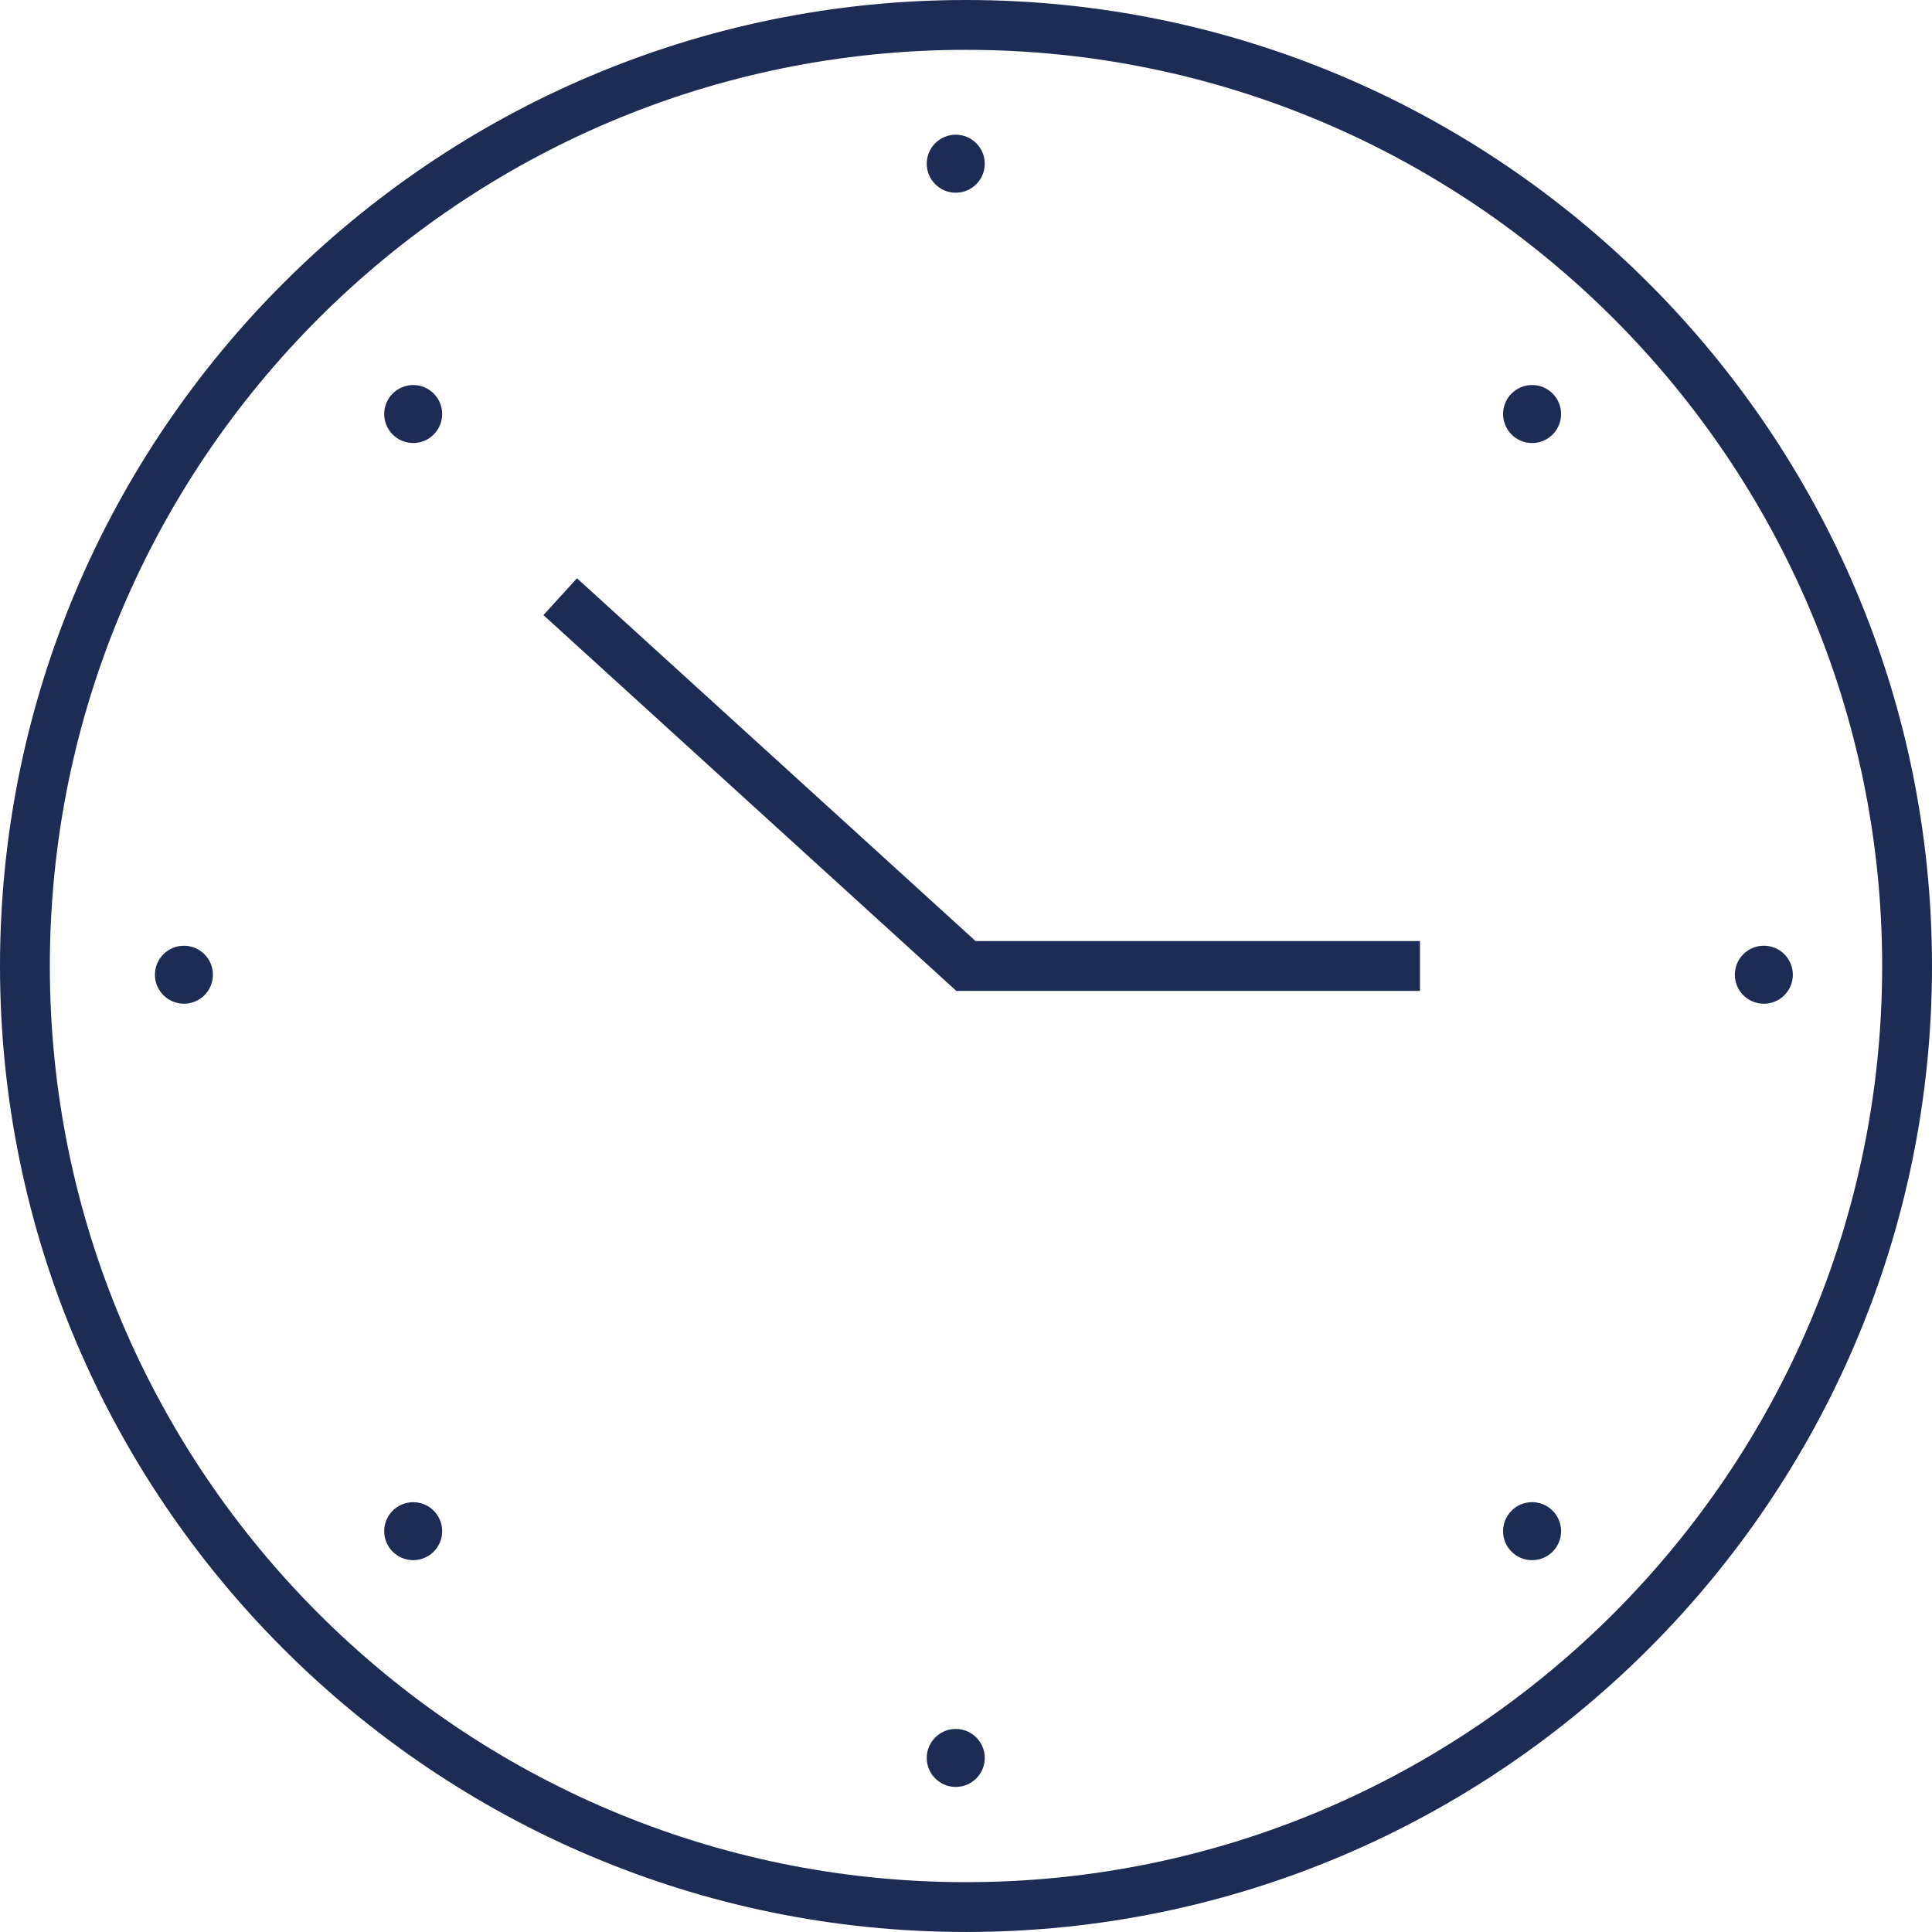 <?xml version="1.0" encoding="utf-8"?>
<!-- Generator: Adobe Illustrator 16.0.0, SVG Export Plug-In . SVG Version: 6.00 Build 0)  -->
<!DOCTYPE svg PUBLIC "-//W3C//DTD SVG 1.1//EN" "http://www.w3.org/Graphics/SVG/1.1/DTD/svg11.dtd">
<svg version="1.1" id="Layer_1" xmlns="http://www.w3.org/2000/svg" xmlns:xlink="http://www.w3.org/1999/xlink" x="0px" y="0px"
	 width="96.911px" height="96.91px" viewBox="0 0 96.911 96.91" enable-background="new 0 0 96.911 96.91" xml:space="preserve">
<path fill="#1C2C55" d="M48.455,96.91C21.737,96.91,0,75.173,0,48.456C0,21.737,21.737,0,48.455,0
	c26.719,0,48.456,21.737,48.456,48.456C96.911,75.173,75.174,96.91,48.455,96.91z M48.455,2.5C23.115,2.5,2.5,23.116,2.5,48.456
	c0,25.339,20.615,45.955,45.955,45.955s45.956-20.615,45.956-45.955C94.411,23.116,73.795,2.5,48.455,2.5z"/>
<circle fill="#1C2C55" cx="47.941" cy="8.212" r="1.455"/>
<circle fill="#1C2C55" cx="47.941" cy="88.18" r="1.455"/>
<circle fill="#1C2C55" cx="20.726" cy="76.805" r="1.454"/>
<circle fill="#1C2C55" cx="76.851" cy="76.805" r="1.455"/>
<circle fill="#1C2C55" cx="9.226" cy="48.893" r="1.454"/>
<circle fill="#1C2C55" cx="20.726" cy="20.768" r="1.454"/>
<circle fill="#1C2C55" cx="76.851" cy="20.768" r="1.455"/>
<circle fill="#1C2C55" cx="88.476" cy="48.893" r="1.455"/>
<polygon fill="#1C2C55" points="71.226,49.706 47.972,49.706 27.259,30.854 28.942,29.006 48.938,47.206 71.226,47.206 "/>
</svg>

